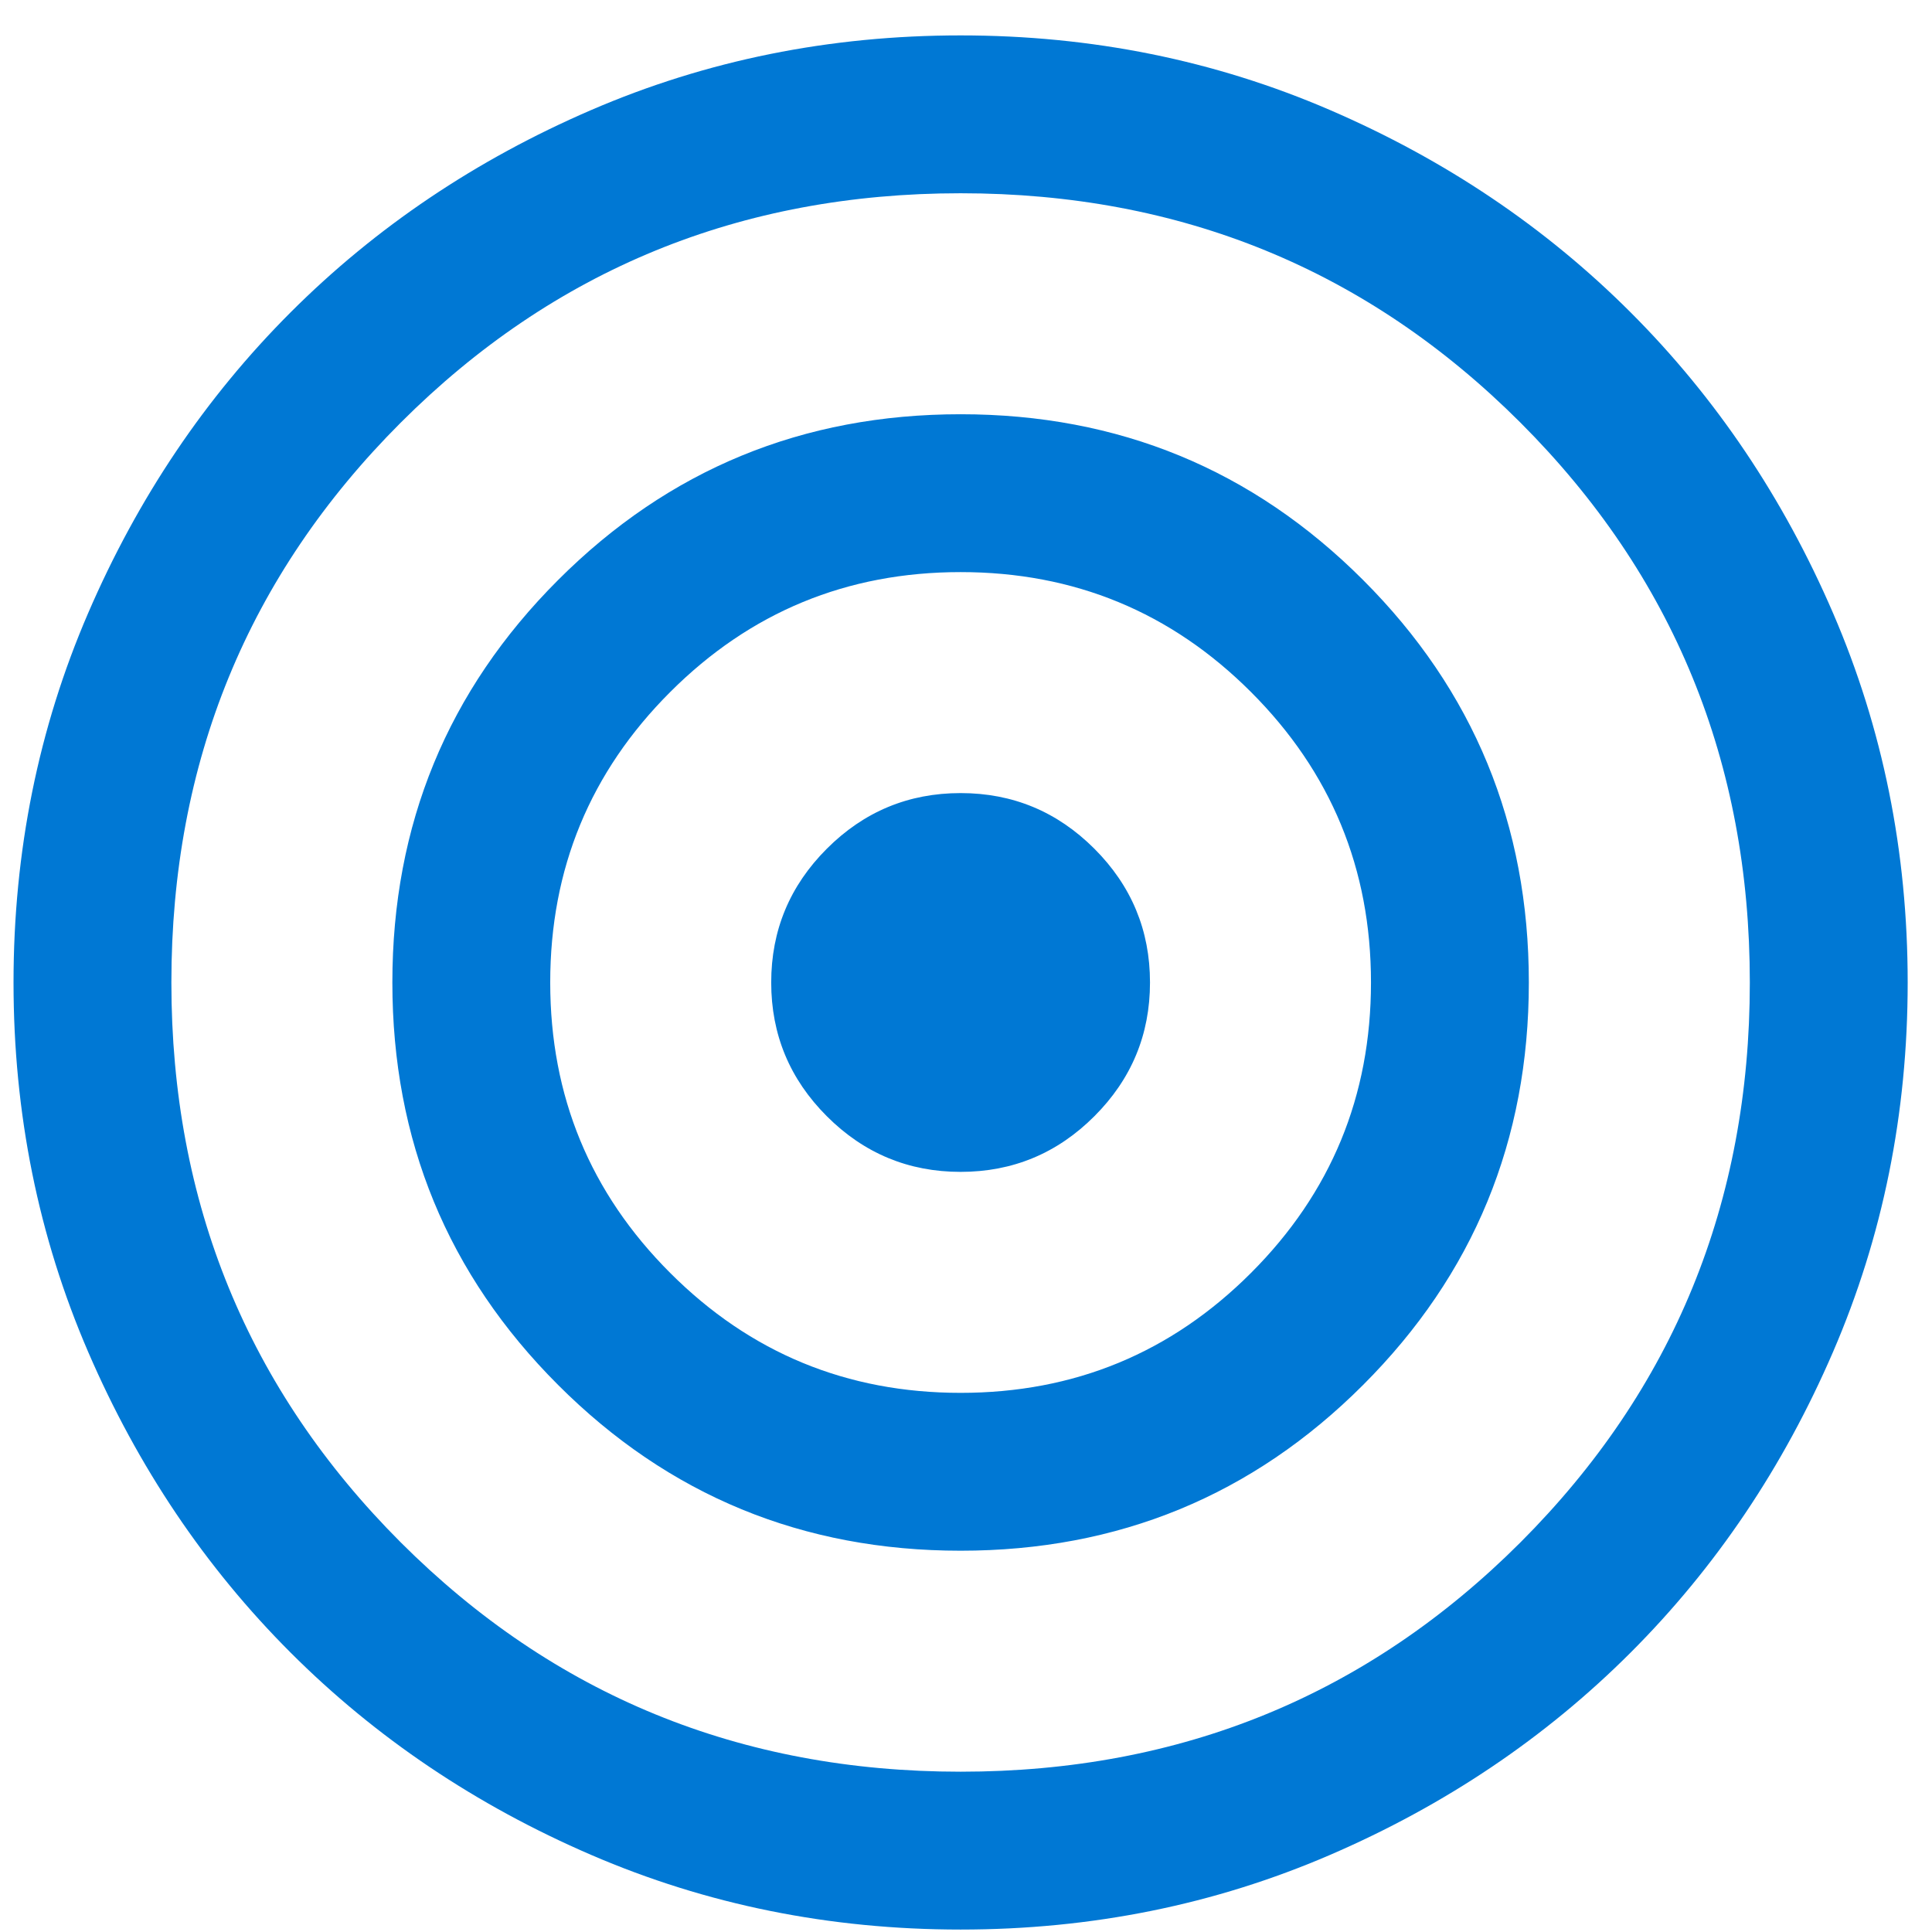 <svg width="34" height="34" viewBox="0 0 34 34" fill="none" xmlns="http://www.w3.org/2000/svg">
<path d="M16.905 33.957C14.599 33.957 12.433 33.519 10.405 32.644C8.377 31.769 6.613 30.582 5.113 29.082C3.613 27.582 2.426 25.818 1.551 23.79C0.676 21.762 0.238 19.596 0.238 17.29C0.238 14.985 0.676 12.818 1.551 10.79C2.426 8.762 3.613 6.998 5.113 5.498C6.613 3.998 8.377 2.811 10.405 1.936C12.433 1.061 14.599 0.623 16.905 0.623C19.21 0.623 21.377 1.061 23.405 1.936C25.433 2.811 27.197 3.998 28.697 5.498C30.197 6.998 31.384 8.762 32.259 10.79C33.134 12.818 33.572 14.985 33.572 17.29C33.572 19.596 33.134 21.762 32.259 23.79C31.384 25.818 30.197 27.582 28.697 29.082C27.197 30.582 25.433 31.769 23.405 32.644C21.377 33.519 19.21 33.957 16.905 33.957ZM16.905 31.179C20.782 31.179 24.066 29.833 26.758 27.143C29.448 24.451 30.794 21.167 30.794 17.29C30.794 13.413 29.448 10.129 26.758 7.438C24.066 4.747 20.782 3.401 16.905 3.401C13.028 3.401 9.744 4.747 7.052 7.438C4.362 10.129 3.016 13.413 3.016 17.29C3.016 21.167 4.362 24.451 7.052 27.143C9.744 29.833 13.028 31.179 16.905 31.179ZM16.905 27.29C14.127 27.29 11.766 26.318 9.822 24.373C7.877 22.429 6.905 20.068 6.905 17.29C6.905 14.512 7.877 12.151 9.822 10.207C11.766 8.262 14.127 7.29 16.905 7.29C19.683 7.29 22.044 8.262 23.988 10.207C25.933 12.151 26.905 14.512 26.905 17.29C26.905 20.068 25.933 22.429 23.988 24.373C22.044 26.318 19.683 27.29 16.905 27.29ZM16.905 24.512C18.905 24.512 20.609 23.809 22.016 22.401C23.423 20.994 24.127 19.29 24.127 17.29C24.127 15.29 23.423 13.586 22.016 12.179C20.609 10.772 18.905 10.068 16.905 10.068C14.905 10.068 13.201 10.772 11.794 12.179C10.386 13.586 9.683 15.29 9.683 17.29C9.683 19.29 10.386 20.994 11.794 22.401C13.201 23.809 14.905 24.512 16.905 24.512ZM16.905 20.623C15.988 20.623 15.204 20.297 14.551 19.644C13.898 18.991 13.572 18.207 13.572 17.29C13.572 16.373 13.898 15.589 14.551 14.936C15.204 14.283 15.988 13.957 16.905 13.957C17.822 13.957 18.606 14.283 19.259 14.936C19.912 15.589 20.238 16.373 20.238 17.29C20.238 18.207 19.912 18.991 19.259 19.644C18.606 20.297 17.822 20.623 16.905 20.623Z" fill="#0078D4"/>
</svg>
